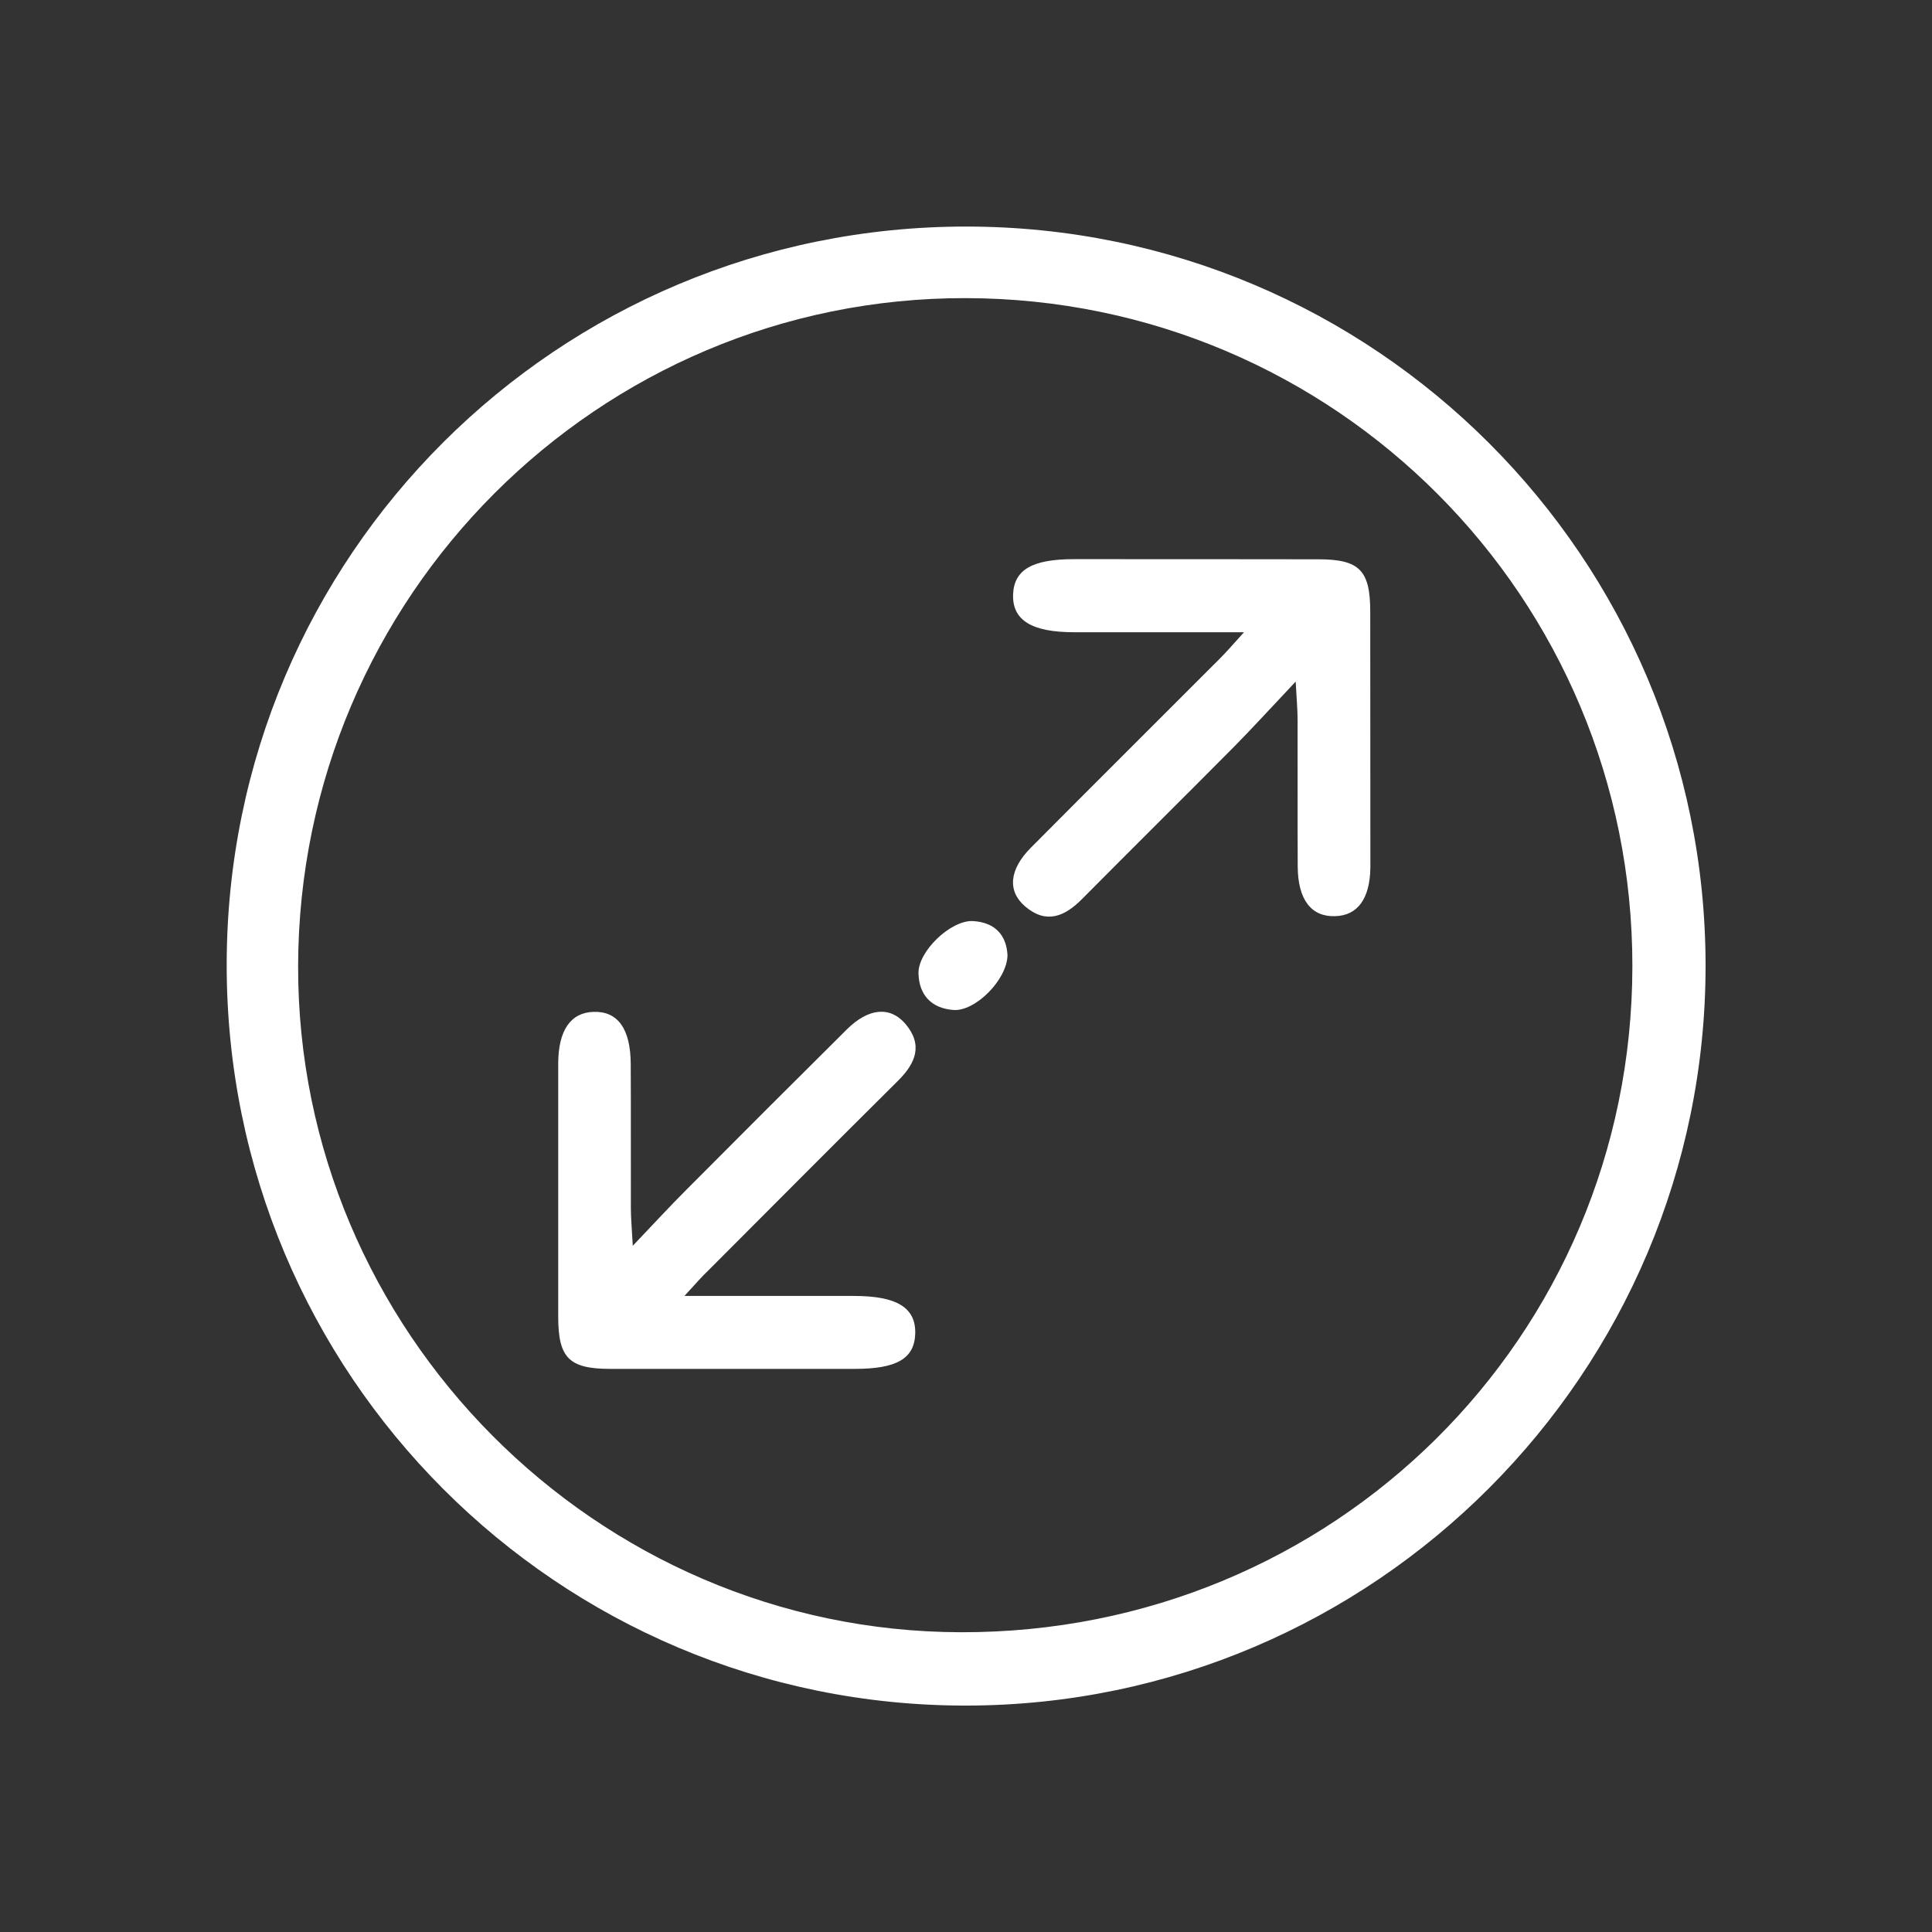 <?xml version="1.0" encoding="UTF-8"?> <!-- Generator: Adobe Illustrator 26.0.1, SVG Export Plug-In . SVG Version: 6.00 Build 0) --> <svg xmlns="http://www.w3.org/2000/svg" xmlns:xlink="http://www.w3.org/1999/xlink" version="1.1" id="Layer_1" x="0px" y="0px" viewBox="0 0 141.73 141.73" style="enable-background:new 0 0 141.73 141.73;" xml:space="preserve"><rect x="0" y="0" width="141.73" height="141.73" fill="#333333" stroke="none"/> <style type="text/css"> .st0{fill:#FFFFFF;} </style> <g> <path class="st0" d="M125.12,70.82c0.01,29.9-24.28,54.24-54.19,54.3c-30.01,0.05-54.32-24.29-54.3-54.36 c0.02-29.97,24.26-54.15,54.26-54.14C100.83,16.63,125.1,40.88,125.12,70.82z M119.75,70.92c0.04-27.08-21.79-48.99-48.88-49.05 c-26.97-0.06-48.93,21.9-49,48.98c-0.06,26.78,21.86,48.83,48.61,48.89C97.81,119.81,119.71,98.11,119.75,70.92z"></path> <path class="st0" d="M50.21,95.07c4.47,0,8.46,0,12.46,0c3.13,0,4.53,0.87,4.47,2.77c-0.06,1.83-1.36,2.58-4.43,2.58 c-5.98,0-11.95,0-17.93,0c-3.04,0-3.83-0.8-3.83-3.84c0-6.12,0-12.24,0-18.36c0-0.07,0-0.14,0-0.22c0.01-2.41,0.91-3.72,2.59-3.77 c1.78-0.06,2.72,1.24,2.73,3.84c0.02,3.53,0,7.06,0.01,10.59c0,0.69,0.07,1.39,0.14,2.73c1.57-1.65,2.72-2.9,3.93-4.11 c3.91-3.93,7.83-7.85,11.77-11.76c1.58-1.57,3.17-1.73,4.3-0.41c1.31,1.54,0.75,2.89-0.53,4.16c-4.65,4.62-9.27,9.26-13.9,13.9 C51.48,93.65,51.03,94.18,50.21,95.07z"></path> <path class="st0" d="M95.05,50c-1.8,1.91-3.14,3.38-4.54,4.8c-3.7,3.73-7.44,7.43-11.14,11.16c-1.27,1.28-2.62,1.85-4.16,0.54 c-1.33-1.13-1.17-2.72,0.41-4.31c4.62-4.65,9.27-9.27,13.9-13.91c0.49-0.49,0.93-1.01,1.74-1.9c-4.47,0-8.47,0-12.47,0 c-3.12,0-4.54-0.89-4.47-2.78c0.07-1.81,1.42-2.58,4.45-2.58c5.98,0,11.95,0,17.93,0.01c3.03,0,3.82,0.8,3.82,3.85 c0,6.12,0.01,12.24,0.01,18.36c0,0.14,0,0.29,0,0.43c-0.04,2.27-0.94,3.5-2.6,3.54c-1.74,0.05-2.71-1.21-2.73-3.62 c-0.02-3.6,0-7.2-0.01-10.8C95.19,52.12,95.13,51.43,95.05,50z"></path> <path class="st0" d="M73.91,70.07c-0.03,1.81-2.38,4.16-3.99,4.02c-1.58-0.13-2.49-1.08-2.54-2.66c-0.06-1.63,2.38-3.96,4.01-3.86 C73,67.67,73.83,68.6,73.91,70.07z"></path> </g> </svg> 